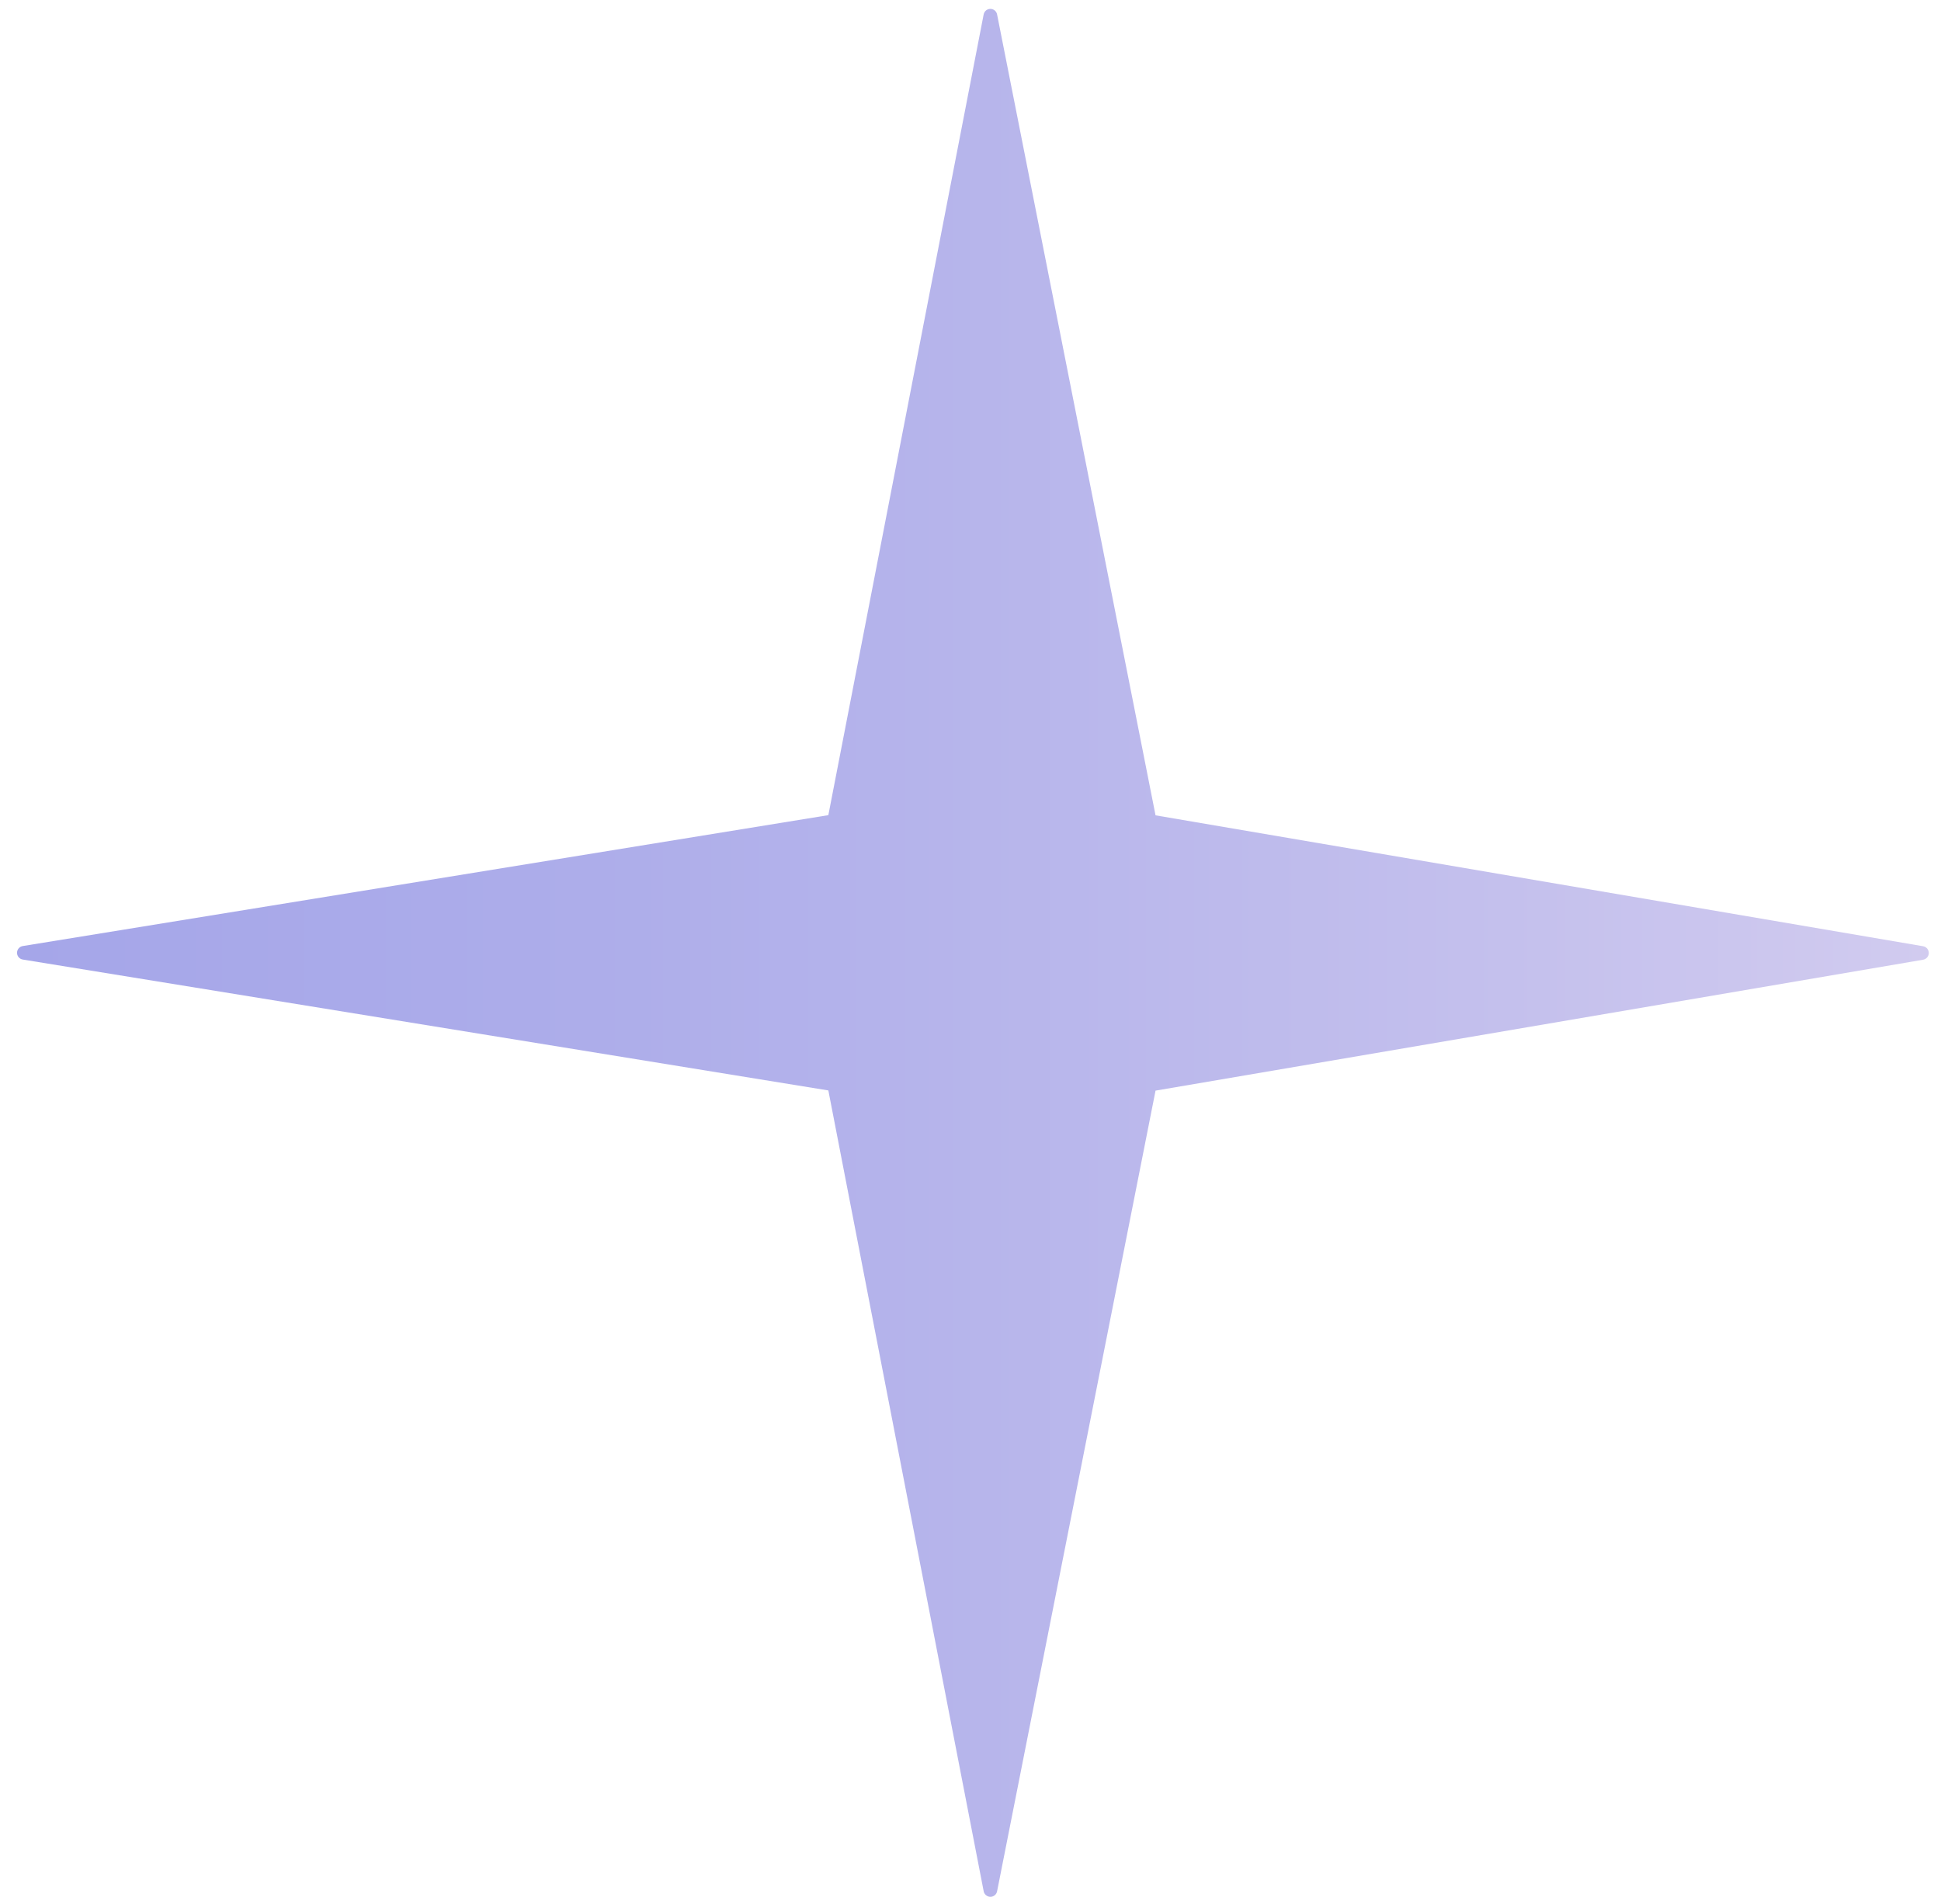 <?xml version="1.0" encoding="UTF-8"?> <svg xmlns="http://www.w3.org/2000/svg" width="105" height="103" viewBox="0 0 105 103" fill="none"><path d="M53.21 102.28L44.81 58.98L1.23 51.9C1.144 51.886 1.065 51.841 1.009 51.774C0.952 51.707 0.921 51.623 0.921 51.535C0.921 51.447 0.952 51.363 1.009 51.296C1.065 51.229 1.144 51.184 1.23 51.17L44.81 44.09L53.21 0.79C53.225 0.704 53.269 0.625 53.336 0.568C53.403 0.512 53.488 0.481 53.575 0.481C53.663 0.481 53.748 0.512 53.815 0.568C53.881 0.625 53.926 0.704 53.94 0.79L62.51 44.1L104.03 51.18C104.117 51.194 104.195 51.239 104.252 51.306C104.308 51.373 104.34 51.457 104.34 51.545C104.34 51.633 104.308 51.717 104.252 51.784C104.195 51.851 104.117 51.896 104.03 51.91L62.51 58.99L53.94 102.29C53.925 102.376 53.879 102.454 53.812 102.51C53.744 102.566 53.659 102.596 53.571 102.594C53.483 102.593 53.399 102.561 53.333 102.503C53.267 102.446 53.223 102.367 53.21 102.28Z" fill="url(#paint0_linear_4057_106)"></path><defs><linearGradient id="paint0_linear_4057_106" x1="0.92" y1="51.53" x2="104.34" y2="51.53" gradientUnits="userSpaceOnUse"><stop stop-color="#A5A6E9"></stop><stop offset="0.3" stop-color="#ADADEA"></stop><stop offset="0.78" stop-color="#C4C0ED"></stop><stop offset="1" stop-color="#D1CBEF"></stop></linearGradient></defs></svg> 